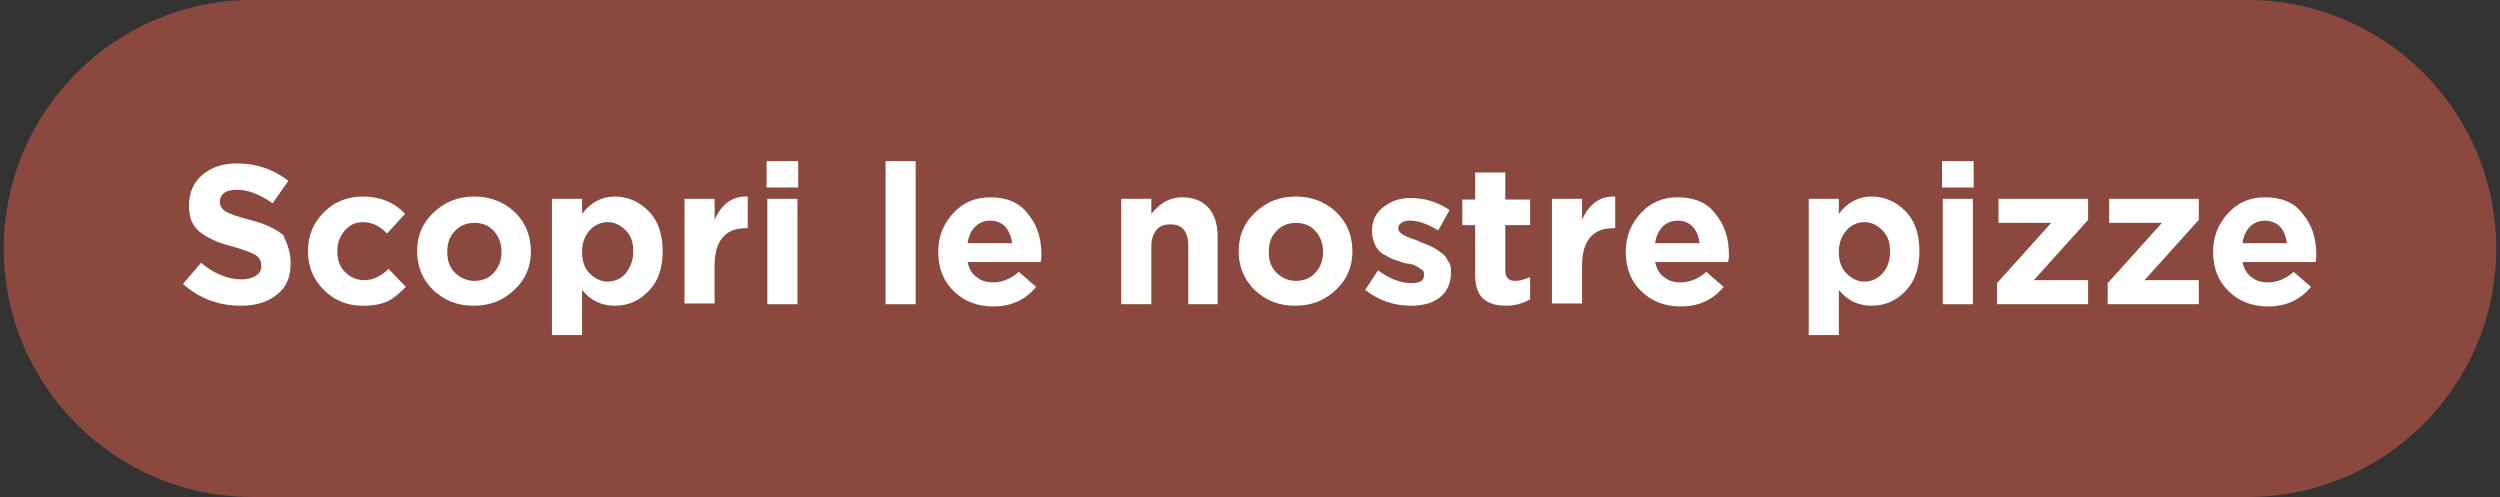 <?xml version="1.0" encoding="utf-8"?>
<!-- Generator: Adobe Illustrator 22.0.1, SVG Export Plug-In . SVG Version: 6.00 Build 0)  -->
<svg version="1.1" id="Layer_1" xmlns="http://www.w3.org/2000/svg" xmlns:xlink="http://www.w3.org/1999/xlink" x="0px" y="0px"
	 width="332px" height="66px" viewBox="0 0 332 66" style="enable-background:new 0 0 332 66;" xml:space="preserve">
<rect x="0" y="0" width="332" height="66" fill="#333333" stroke="none"/>
<style type="text/css">
	.st0{fill:#8A483F;}
	.st1{fill:#FFFFFF;}
</style>
<g>
	<path class="st0" d="M298.5,66h-265c-18.2,0-33-14.8-33-33v0c0-18.2,14.8-33,33-33l265,0c18.2,0,33,14.8,33,33v0
		C331.5,51.2,316.7,66,298.5,66z"/>
	<g>
		<path class="st1" d="M38.6,35c0,1.8-0.6,3.2-1.8,4.1c-1.2,1-2.8,1.5-4.8,1.5c-3,0-5.6-1-7.7-2.9l2.4-2.8c1.8,1.5,3.6,2.2,5.4,2.2
			c0.8,0,1.5-0.2,1.9-0.5c0.5-0.3,0.7-0.7,0.7-1.3v-0.1c0-0.5-0.2-0.9-0.7-1.3c-0.5-0.3-1.5-0.7-2.9-1.1c-1-0.3-1.9-0.5-2.5-0.8
			c-0.6-0.3-1.3-0.6-1.8-1c-0.6-0.4-1-0.9-1.3-1.5c-0.3-0.6-0.4-1.4-0.4-2.2v-0.1c0-1.6,0.6-3,1.8-4c1.2-1,2.7-1.5,4.6-1.5
			c2.6,0,4.8,0.8,6.8,2.3l-2.1,3c-1.7-1.2-3.3-1.8-4.7-1.8c-0.7,0-1.3,0.1-1.7,0.4c-0.4,0.3-0.6,0.7-0.6,1.1v0.1
			c0,0.6,0.3,1,0.8,1.3c0.5,0.3,1.6,0.7,3.2,1.1c2,0.5,3.4,1.2,4.4,2C38.1,32.3,38.6,33.4,38.6,35L38.6,35z"/>
		<path class="st1" d="M53.9,38.1c-0.8,0.8-1.6,1.5-2.4,1.9c-0.9,0.4-1.9,0.6-3.3,0.6c-2.1,0-3.8-0.7-5.2-2.1
			c-1.4-1.4-2.1-3.1-2.1-5.1v-0.1c0-2,0.7-3.7,2.1-5.1c1.4-1.4,3.1-2.1,5.2-2.1c2.3,0,4.2,0.8,5.6,2.3l-2.4,2.6c-1-1-2-1.5-3.2-1.5
			c-1,0-1.8,0.4-2.4,1.1c-0.6,0.7-1,1.6-1,2.7v0.1c0,1.1,0.3,2,1,2.7c0.7,0.7,1.5,1.1,2.6,1.1c1.1,0,2.2-0.5,3.2-1.5L53.9,38.1z"/>
		<path class="st1" d="M70.5,33.4c0,2-0.7,3.7-2.2,5.1s-3.2,2.1-5.4,2.1c-2.2,0-3.9-0.7-5.4-2.1c-1.4-1.4-2.1-3.1-2.1-5.1v-0.1
			c0-2,0.7-3.7,2.2-5.1s3.2-2.1,5.4-2.1c2.1,0,3.9,0.7,5.4,2.1C69.8,29.6,70.5,31.3,70.5,33.4L70.5,33.4z M66.6,33.5L66.6,33.5
			c0-1.1-0.3-2-1-2.8S64,29.6,63,29.6c-1.1,0-2,0.4-2.6,1.1c-0.7,0.7-1,1.6-1,2.7v0.1c0,1.1,0.3,2,1,2.7s1.6,1.1,2.6,1.1
			c1.1,0,2-0.4,2.6-1.1C66.3,35.4,66.6,34.5,66.6,33.5z"/>
		<path class="st1" d="M88,33.4c0,2.2-0.6,4-1.9,5.3s-2.7,1.9-4.5,1.9c-1.7,0-3.2-0.7-4.3-2.1v6h-4V26.4h4v2
			c1.1-1.5,2.6-2.3,4.3-2.3c1.7,0,3.2,0.6,4.5,1.9S88,31.1,88,33.4L88,33.4z M84.1,33.4L84.1,33.4c0-1.2-0.3-2.1-1-2.8
			c-0.7-0.7-1.5-1.1-2.4-1.1s-1.8,0.4-2.4,1.1c-0.6,0.7-1,1.6-1,2.8v0.1c0,1.1,0.3,2.1,1,2.8c0.7,0.7,1.5,1.1,2.4,1.1
			s1.8-0.4,2.4-1.1C83.7,35.5,84.1,34.6,84.1,33.4z"/>
		<path class="st1" d="M99.3,30.3h-0.2c-1.4,0-2.4,0.4-3.1,1.2c-0.7,0.8-1.1,2-1.1,3.7v5.1h-4V26.4h4v2.8c0.9-2.1,2.4-3.2,4.4-3.1
			V30.3z"/>
		<path class="st1" d="M106,24.9h-4.2v-3.5h4.2V24.9z M105.9,40.4h-4V26.4h4V40.4z"/>
		<path class="st1" d="M121.6,40.4h-4v-19h4V40.4z"/>
		<path class="st1" d="M138.3,33.8c0,0.2,0,0.5-0.1,1h-9.7c0.2,0.9,0.6,1.6,1.2,2c0.6,0.5,1.3,0.7,2.2,0.7c1.2,0,2.4-0.5,3.4-1.4
			l2.3,2c-1.4,1.7-3.3,2.6-5.7,2.6c-2.1,0-3.9-0.7-5.2-2c-1.4-1.3-2.1-3.1-2.1-5.2v-0.1c0-2,0.7-3.7,2-5.1s2.9-2.1,4.9-2.1
			c2.2,0,3.9,0.7,5,2.2C137.7,29.8,138.3,31.6,138.3,33.8L138.3,33.8z M134.4,32.3c-0.1-0.9-0.4-1.6-0.9-2.2c-0.5-0.5-1.2-0.8-2-0.8
			c-0.8,0-1.5,0.3-2,0.8c-0.5,0.5-0.9,1.3-1,2.2H134.4z"/>
		<path class="st1" d="M161.8,40.4h-4v-7.8c0-0.9-0.2-1.6-0.6-2.1s-1-0.7-1.8-0.7c-0.8,0-1.4,0.2-1.8,0.7c-0.4,0.5-0.7,1.2-0.7,2.1
			v7.8h-4V26.4h4v2c1.2-1.5,2.5-2.2,4.1-2.2c1.5,0,2.7,0.5,3.5,1.4c0.8,0.9,1.2,2.2,1.2,3.8V40.4z"/>
		<path class="st1" d="M179.6,33.4c0,2-0.7,3.7-2.2,5.1s-3.2,2.1-5.4,2.1c-2.2,0-3.9-0.7-5.4-2.1c-1.4-1.4-2.1-3.1-2.1-5.1v-0.1
			c0-2,0.7-3.7,2.2-5.1s3.2-2.1,5.4-2.1c2.1,0,3.9,0.7,5.4,2.1C178.9,29.6,179.6,31.3,179.6,33.4L179.6,33.4z M175.7,33.5
			L175.7,33.5c0-1.1-0.3-2-1-2.8s-1.6-1.1-2.6-1.1c-1.1,0-2,0.4-2.6,1.1c-0.7,0.7-1,1.6-1,2.7v0.1c0,1.1,0.3,2,1,2.7
			s1.6,1.1,2.6,1.1c1.1,0,2-0.4,2.6-1.1C175.4,35.4,175.7,34.5,175.7,33.5z"/>
		<path class="st1" d="M192.7,36.1c0,1.5-0.5,2.6-1.5,3.4s-2.3,1.1-3.9,1.1c-2.2,0-4.2-0.7-6-2.1l1.7-2.6c1.5,1.1,3,1.7,4.4,1.7
			c1.1,0,1.7-0.3,1.7-1v-0.1c0-0.1,0-0.2,0-0.3c0-0.1-0.1-0.2-0.1-0.2s-0.1-0.1-0.2-0.2c-0.1-0.1-0.2-0.1-0.3-0.2
			c-0.1-0.1-0.2-0.1-0.3-0.2c-0.1,0-0.2-0.1-0.4-0.2s-0.3-0.1-0.4-0.1c-0.1,0-0.3-0.1-0.5-0.1s-0.4-0.1-0.5-0.1
			c-0.6-0.2-1.1-0.4-1.5-0.5c-0.4-0.2-0.8-0.4-1.3-0.7c-0.4-0.3-0.8-0.7-1-1.2c-0.2-0.5-0.4-1.1-0.4-1.7v-0.1c0-1.4,0.5-2.4,1.5-3.2
			s2.2-1.2,3.6-1.2c1.9,0,3.6,0.5,5.2,1.6l-1.5,2.7c-1.5-0.9-2.7-1.3-3.8-1.3c-0.5,0-0.8,0.1-1.1,0.3c-0.3,0.2-0.4,0.4-0.4,0.7v0.1
			c0,0.5,0.8,1,2.4,1.5c0.2,0.1,0.3,0.1,0.4,0.2c0.6,0.2,1.1,0.4,1.5,0.6c0.4,0.2,0.8,0.4,1.3,0.8c0.5,0.3,0.8,0.7,1,1.2
			C192.6,34.9,192.7,35.5,192.7,36.1L192.7,36.1z"/>
		<path class="st1" d="M203.1,39.8c-0.9,0.5-1.9,0.8-3.1,0.8c-1.3,0-2.3-0.3-3-0.9s-1.1-1.7-1.1-3.2v-6.6h-1.7v-3.4h1.7v-3.6h4v3.6
			h3.3v3.4h-3.3v6c0,0.9,0.4,1.4,1.3,1.4c0.7,0,1.3-0.2,2-0.5V39.8z"/>
		<path class="st1" d="M214.5,30.3h-0.2c-1.4,0-2.4,0.4-3.1,1.2c-0.7,0.8-1.1,2-1.1,3.7v5.1h-4V26.4h4v2.8c0.9-2.1,2.4-3.2,4.4-3.1
			V30.3z"/>
		<path class="st1" d="M229.6,33.8c0,0.2,0,0.5-0.1,1h-9.7c0.2,0.9,0.6,1.6,1.2,2c0.6,0.5,1.3,0.7,2.2,0.7c1.2,0,2.4-0.5,3.4-1.4
			l2.3,2c-1.4,1.7-3.3,2.6-5.7,2.6c-2.1,0-3.9-0.7-5.2-2c-1.4-1.3-2.1-3.1-2.1-5.2v-0.1c0-2,0.7-3.7,2-5.1s2.9-2.1,4.9-2.1
			c2.2,0,3.9,0.7,5,2.2C229,29.8,229.6,31.6,229.6,33.8L229.6,33.8z M225.7,32.3c-0.1-0.9-0.4-1.6-0.9-2.2c-0.5-0.5-1.2-0.8-2-0.8
			c-0.8,0-1.5,0.3-2,0.8c-0.5,0.5-0.9,1.3-1,2.2H225.7z"/>
		<path class="st1" d="M254.9,33.4c0,2.2-0.6,4-1.9,5.3s-2.7,1.9-4.5,1.9c-1.7,0-3.2-0.7-4.3-2.1v6h-4V26.4h4v2
			c1.1-1.5,2.6-2.3,4.3-2.3c1.7,0,3.2,0.6,4.5,1.9S254.9,31.1,254.9,33.4L254.9,33.4z M251,33.4L251,33.4c0-1.2-0.3-2.1-1-2.8
			c-0.7-0.7-1.5-1.1-2.4-1.1s-1.8,0.4-2.4,1.1c-0.6,0.7-1,1.6-1,2.8v0.1c0,1.1,0.3,2.1,1,2.8c0.7,0.7,1.5,1.1,2.4,1.1
			s1.8-0.4,2.4-1.1C250.7,35.5,251,34.6,251,33.4z"/>
		<path class="st1" d="M262.1,24.9h-4.2v-3.5h4.2V24.9z M262,40.4h-4V26.4h4V40.4z"/>
		<path class="st1" d="M277.3,40.4h-12.1v-2.8l7.2-8h-7v-3.2h11.9v2.8l-7.2,8h7.2V40.4z"/>
		<path class="st1" d="M292,40.4h-12.1v-2.8l7.2-8h-7v-3.2H292v2.8l-7.2,8h7.2V40.4z"/>
		<path class="st1" d="M307.6,33.8c0,0.2,0,0.5-0.1,1h-9.7c0.2,0.9,0.6,1.6,1.2,2c0.6,0.5,1.3,0.7,2.2,0.7c1.2,0,2.4-0.5,3.4-1.4
			l2.3,2c-1.4,1.7-3.3,2.6-5.7,2.6c-2.1,0-3.9-0.7-5.2-2c-1.4-1.3-2.1-3.1-2.1-5.2v-0.1c0-2,0.7-3.7,2-5.1s2.9-2.1,4.9-2.1
			c2.2,0,3.9,0.7,5,2.2C307,29.8,307.6,31.6,307.6,33.8L307.6,33.8z M303.7,32.3c-0.1-0.9-0.4-1.6-0.9-2.2c-0.5-0.5-1.2-0.8-2-0.8
			c-0.8,0-1.5,0.3-2,0.8c-0.5,0.5-0.9,1.3-1,2.2H303.7z"/>
	</g>
</g>
</svg>
